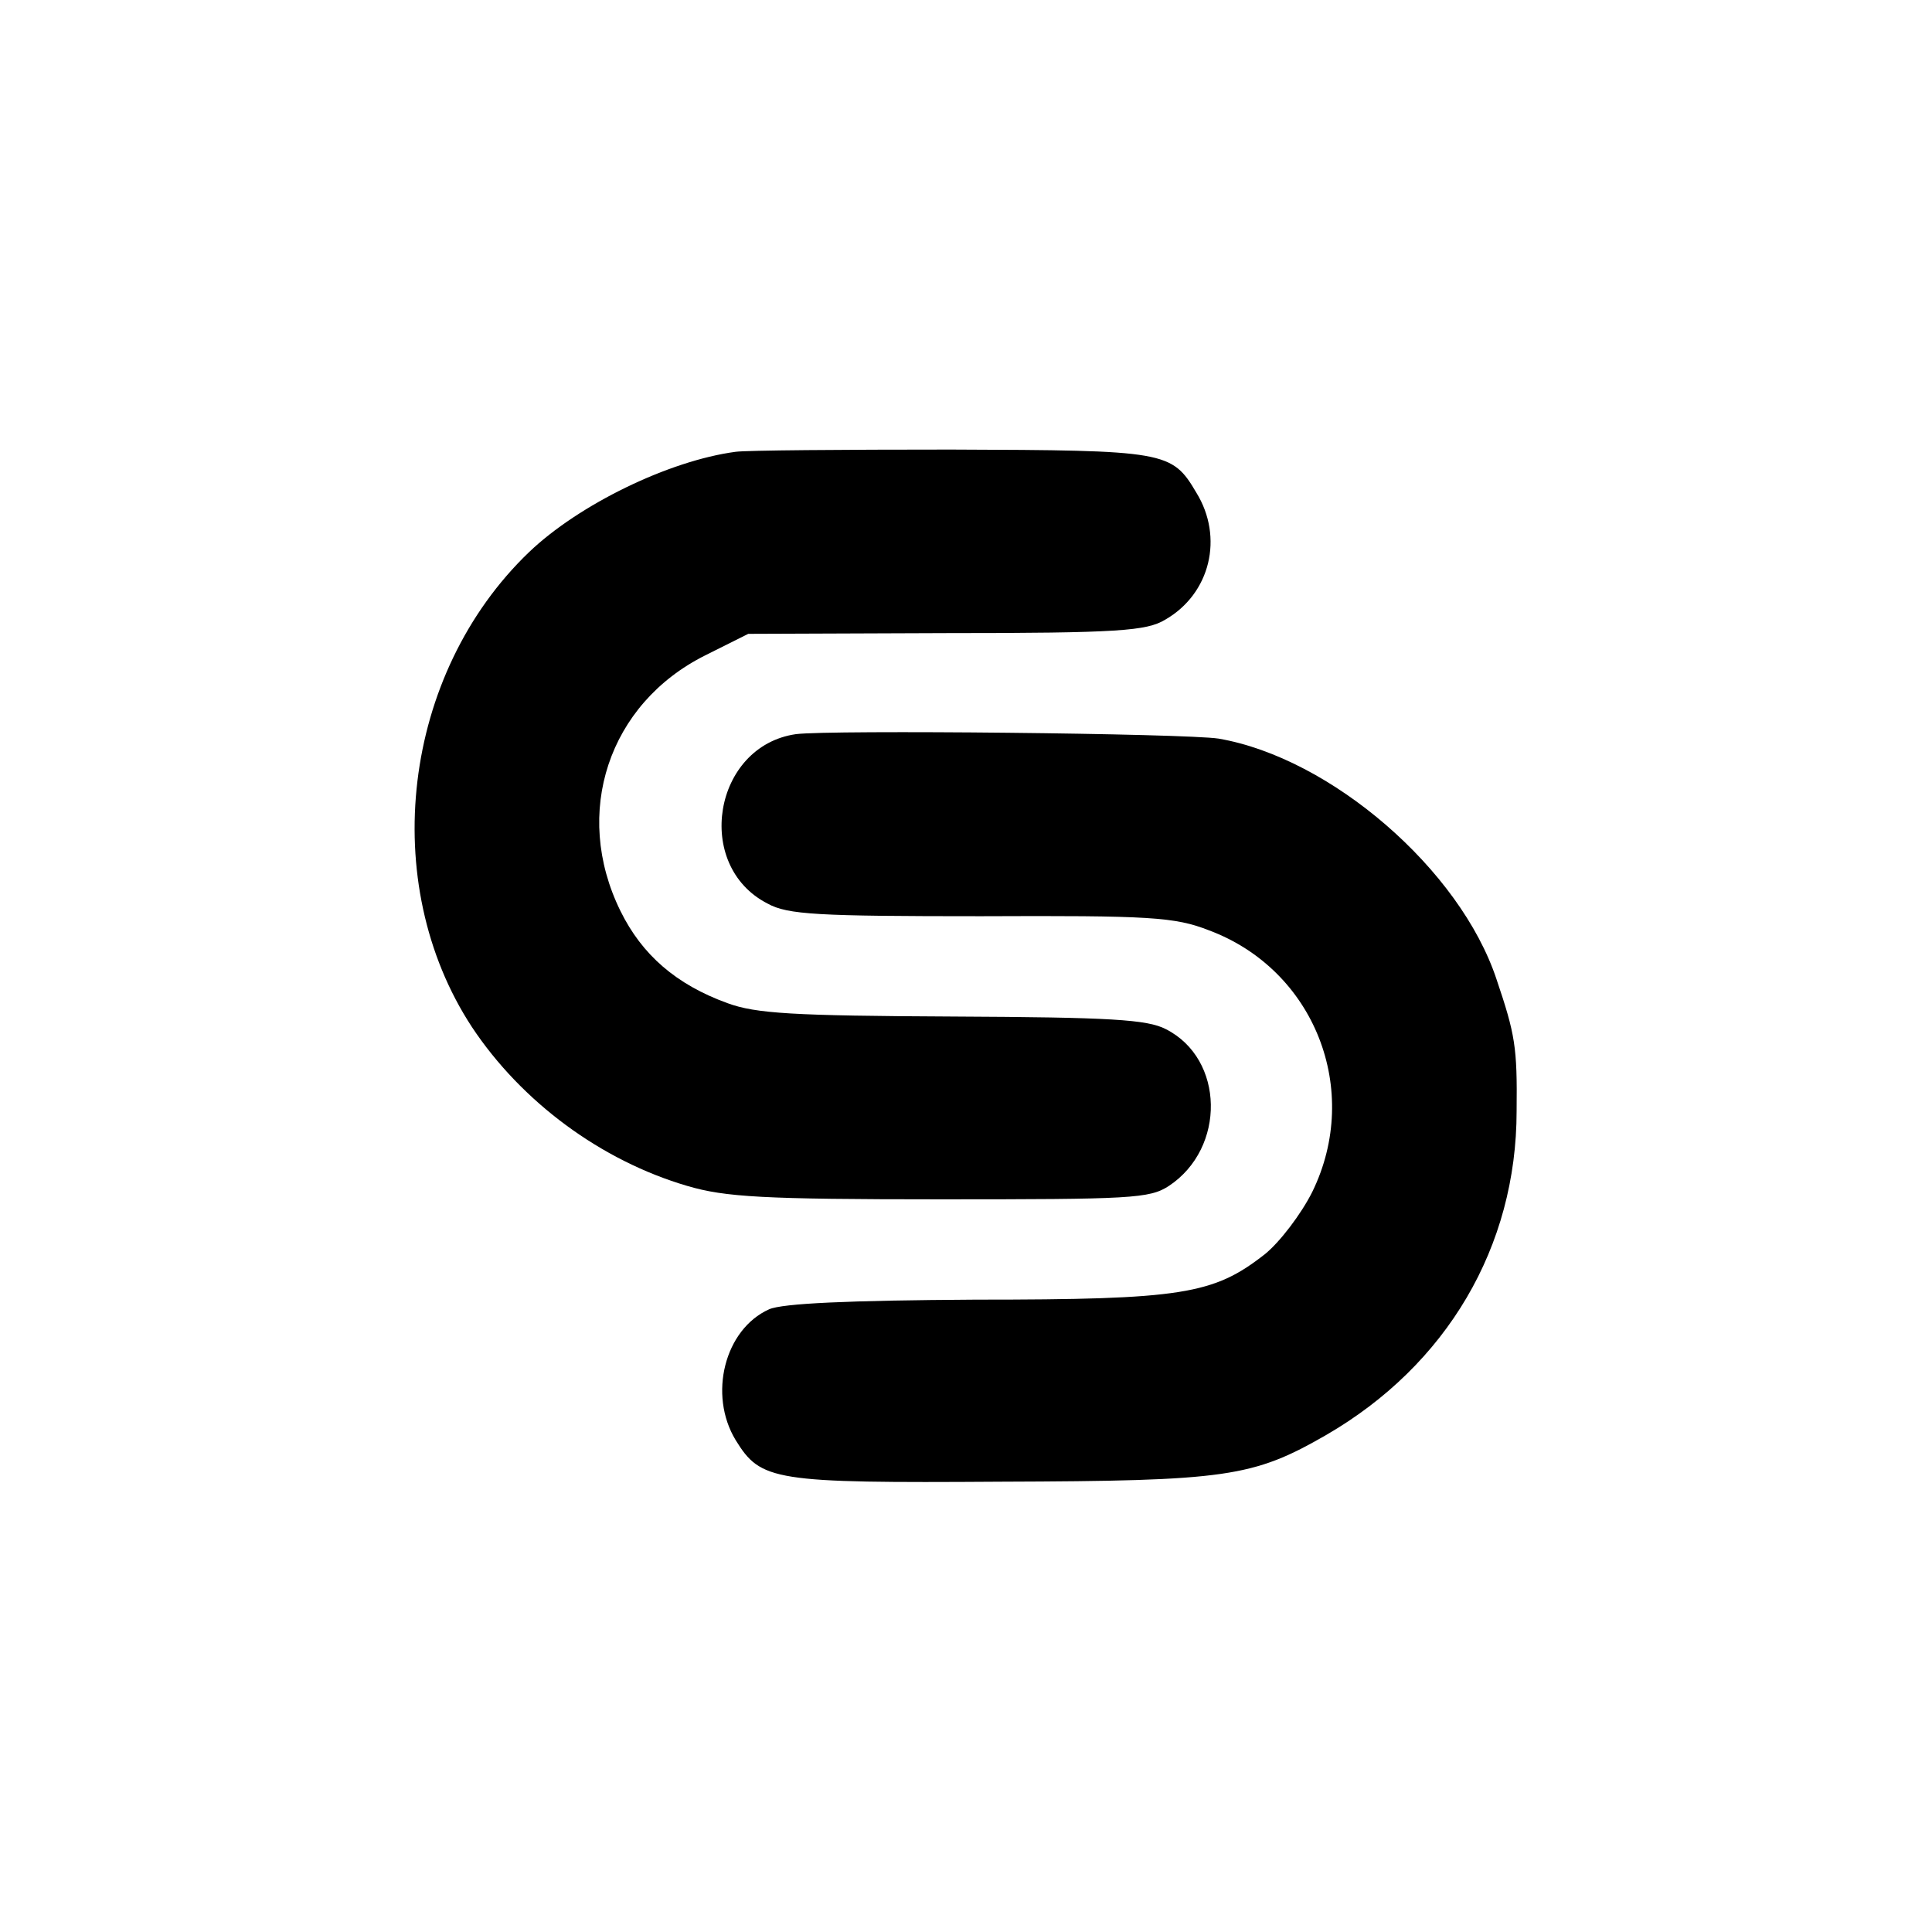 <svg version="1" xmlns="http://www.w3.org/2000/svg" width="346.667" height="346.667" viewBox="0 0 260 260"><path d="M99 60.8c-9 1.2-21.1 7.1-27.8 13.5-17.1 16.4-20.4 44.5-7.7 63.9 6.7 10.1 17.4 18 29 21.4 5.1 1.5 10.2 1.8 34 1.8 25.7 0 28.2-.1 30.8-1.8 7.7-5.1 7.5-17.1-.4-21.1-2.5-1.3-7.4-1.6-28.7-1.7-21.5-.1-26.5-.4-30.3-1.8-6.9-2.5-11.5-6.5-14.4-12.4-6.5-13.2-1.6-27.9 11.4-34.4l5.8-2.9 26.6-.1c23.3 0 27-.3 29.5-1.8 6.1-3.5 7.9-11.1 4.2-17.1-3.3-5.6-4.1-5.7-33-5.8-14.6 0-27.6.1-29 .3z"/><path d="M107.1 98.8c-11.1 1.6-13.8 17.7-3.8 22.8 2.7 1.5 6.8 1.7 28.7 1.7 22.8-.1 26.1.1 30.7 1.9 14.2 5.3 20.6 21.5 13.9 35.2-1.5 3-4.4 6.8-6.4 8.4-6.9 5.4-11.1 6.1-38.9 6.1-17.1.1-26 .5-27.8 1.3-6 2.7-8.2 11.5-4.5 17.6 3.4 5.5 5 5.8 35.7 5.6 30.4-.1 33.9-.6 43.8-6.3 16.2-9.4 25.6-25.3 25.6-43.6.1-8.6-.2-10.3-2.7-17.7-4.9-14.8-22.3-29.8-37.4-32.4-4.5-.7-52.3-1.2-56.9-.6z"/></svg>